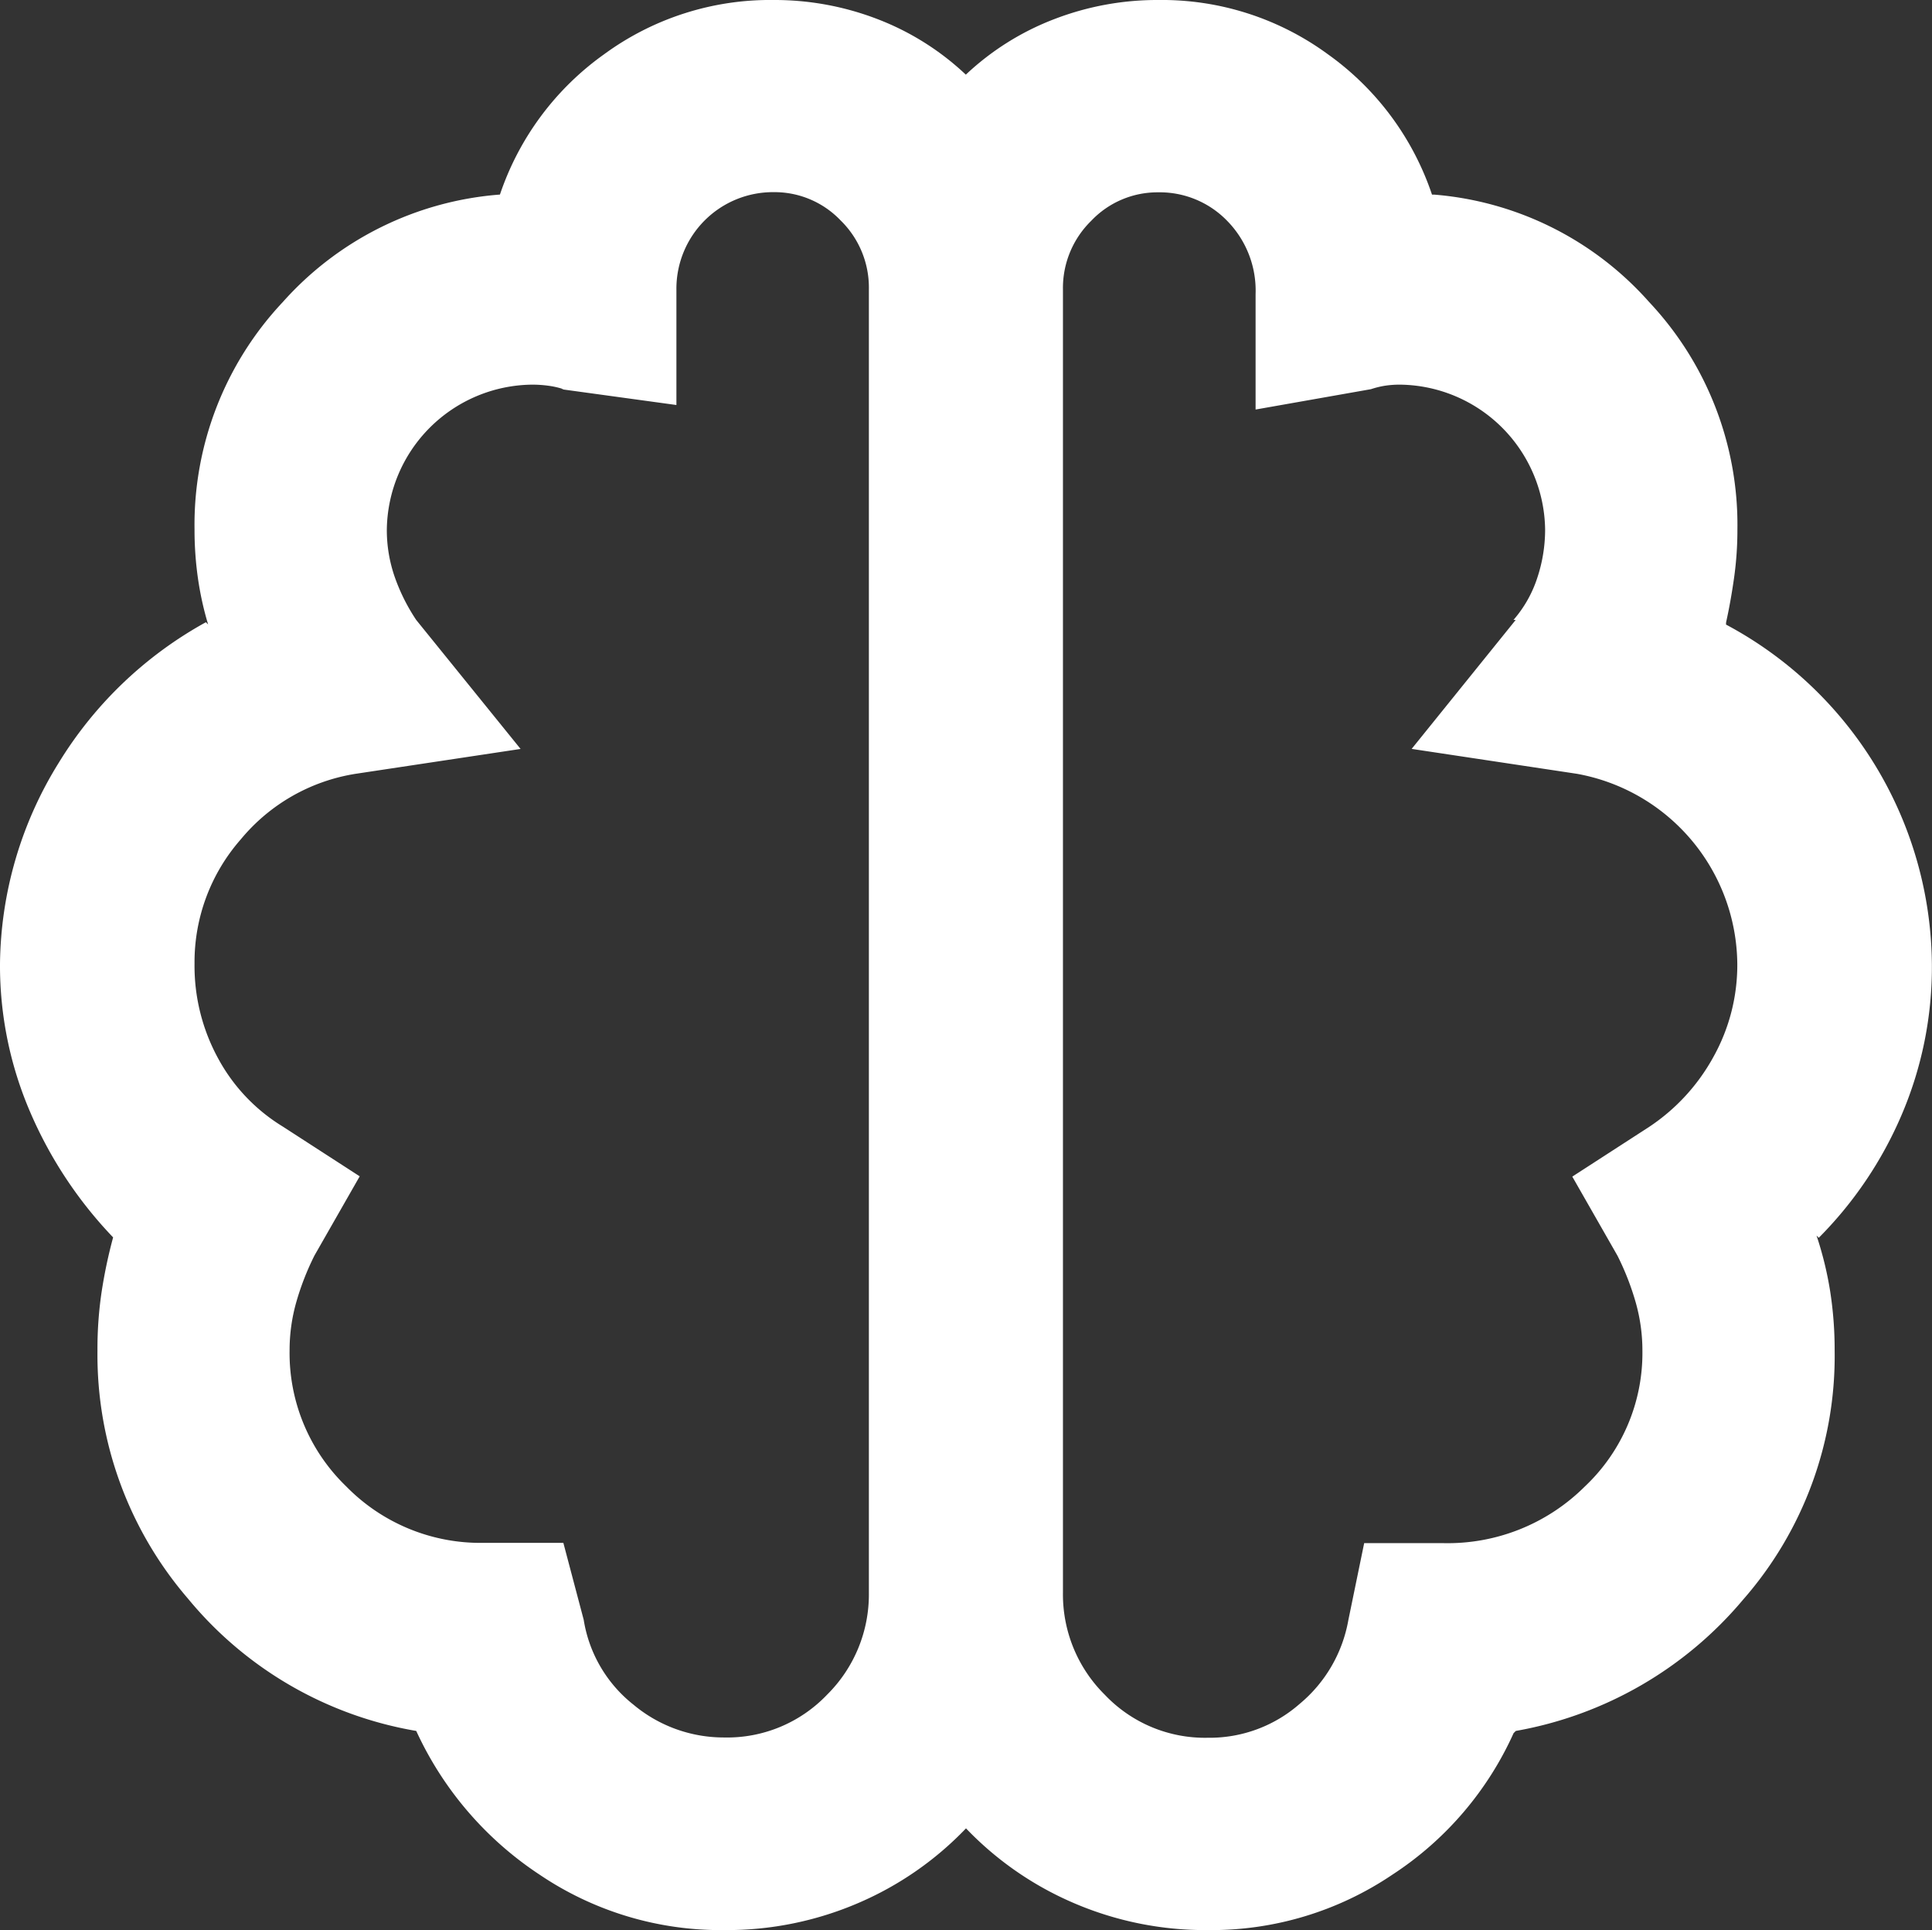 <svg xmlns="http://www.w3.org/2000/svg" width="33.698" height="33.658" viewBox="0 0 33.698 33.658">
  <rect x="0" y="0" width="33.698" height="33.658" fill="#333333" stroke="none"/>
  <path id="property" d="M30.107,10.851q.079-.355.138-.769a5.992,5.992,0,0,0,.059-.848,5.67,5.67,0,0,0-1.539-3.966,5.612,5.612,0,0,0-3.749-1.874h-.039A4.939,4.939,0,0,0,23.162.947,4.9,4.9,0,0,0,20.2,0h0a4.993,4.993,0,0,0-1.815.335,4.689,4.689,0,0,0-1.539.967h0A4.689,4.689,0,0,0,15.31.335,4.993,4.993,0,0,0,13.495,0h0a4.9,4.9,0,0,0-2.959.947A4.939,4.939,0,0,0,8.72,3.393,5.647,5.647,0,0,0,4.932,5.268,5.67,5.67,0,0,0,3.393,9.233a5.992,5.992,0,0,0,.059.848,5.535,5.535,0,0,0,.178.809l-.039-.039A6.924,6.924,0,0,0,1.026,13.3,6.761,6.761,0,0,0,0,16.809H0a6.452,6.452,0,0,0,.533,2.6,7.352,7.352,0,0,0,1.44,2.17,8.546,8.546,0,0,0-.2.947A6.737,6.737,0,0,0,1.7,23.557h0a6.512,6.512,0,0,0,1.578,4.321A6.59,6.59,0,0,0,7.26,30.186a6,6,0,0,0,2.151,2.506,5.642,5.642,0,0,0,3.216.967h0a5.806,5.806,0,0,0,2.348-.474,5.712,5.712,0,0,0,1.874-1.3,5.712,5.712,0,0,0,1.874,1.3,5.806,5.806,0,0,0,2.348.474h0a5.642,5.642,0,0,0,3.216-.967A5.775,5.775,0,0,0,26.4,30.225l.039-.039A6.692,6.692,0,0,0,30.4,27.9a6.442,6.442,0,0,0,1.6-4.34,6.619,6.619,0,0,0-.079-1.046,6.1,6.1,0,0,0-.237-.967l.039.039a6.847,6.847,0,0,0,1.44-2.131,6.549,6.549,0,0,0,.533-2.644h0a6.774,6.774,0,0,0-3.591-5.919ZM12.627,30.3a2.455,2.455,0,0,1-1.578-.572,2.358,2.358,0,0,1-.868-1.48l-.355-1.342H8.444a3.275,3.275,0,0,1-2.407-.986,3.229,3.229,0,0,1-.986-2.368,3.073,3.073,0,0,1,.118-.848,4.682,4.682,0,0,1,.316-.809l.789-1.381-1.342-.868a3.14,3.14,0,0,1-1.125-1.184,3.369,3.369,0,0,1-.414-1.657h0a3.246,3.246,0,0,1,.809-2.17A3.259,3.259,0,0,1,6.2,13.495l2.88-.434L7.26,10.812a3.331,3.331,0,0,1-.375-.75,2.49,2.49,0,0,1-.138-.829A2.561,2.561,0,0,1,9.273,6.708a2.1,2.1,0,0,1,.3.02,1.466,1.466,0,0,1,.256.059H9.786l2.012.276V5.051a1.684,1.684,0,0,1,1.7-1.7,1.592,1.592,0,0,1,1.164.493,1.637,1.637,0,0,1,.493,1.2h0V27.779a2.46,2.46,0,0,1-.73,1.776A2.408,2.408,0,0,1,12.627,30.3ZM28.766,19.651l-1.342.868.789,1.381a4.682,4.682,0,0,1,.316.809,3.073,3.073,0,0,1,.118.848,3.2,3.2,0,0,1-1.006,2.368,3.388,3.388,0,0,1-2.466.986H23.794l-.276,1.342a2.453,2.453,0,0,1-.848,1.46,2.382,2.382,0,0,1-1.6.592h0a2.408,2.408,0,0,1-1.8-.75,2.46,2.46,0,0,1-.73-1.776V5.051a1.637,1.637,0,0,1,.493-1.2A1.592,1.592,0,0,1,20.2,3.354a1.637,1.637,0,0,1,1.2.493A1.735,1.735,0,0,1,21.9,5.13V7.142l2.012-.355a1.558,1.558,0,0,1,.237-.059,1.7,1.7,0,0,1,.276-.02A2.561,2.561,0,0,1,26.95,9.233a2.666,2.666,0,0,1-.138.848,2.108,2.108,0,0,1-.414.73h.039l-1.815,2.249,2.88.434a3.4,3.4,0,0,1,2.8,3.315h0a3.291,3.291,0,0,1-.414,1.618A3.461,3.461,0,0,1,28.766,19.651Z" fill="#fff"/>
</svg>
